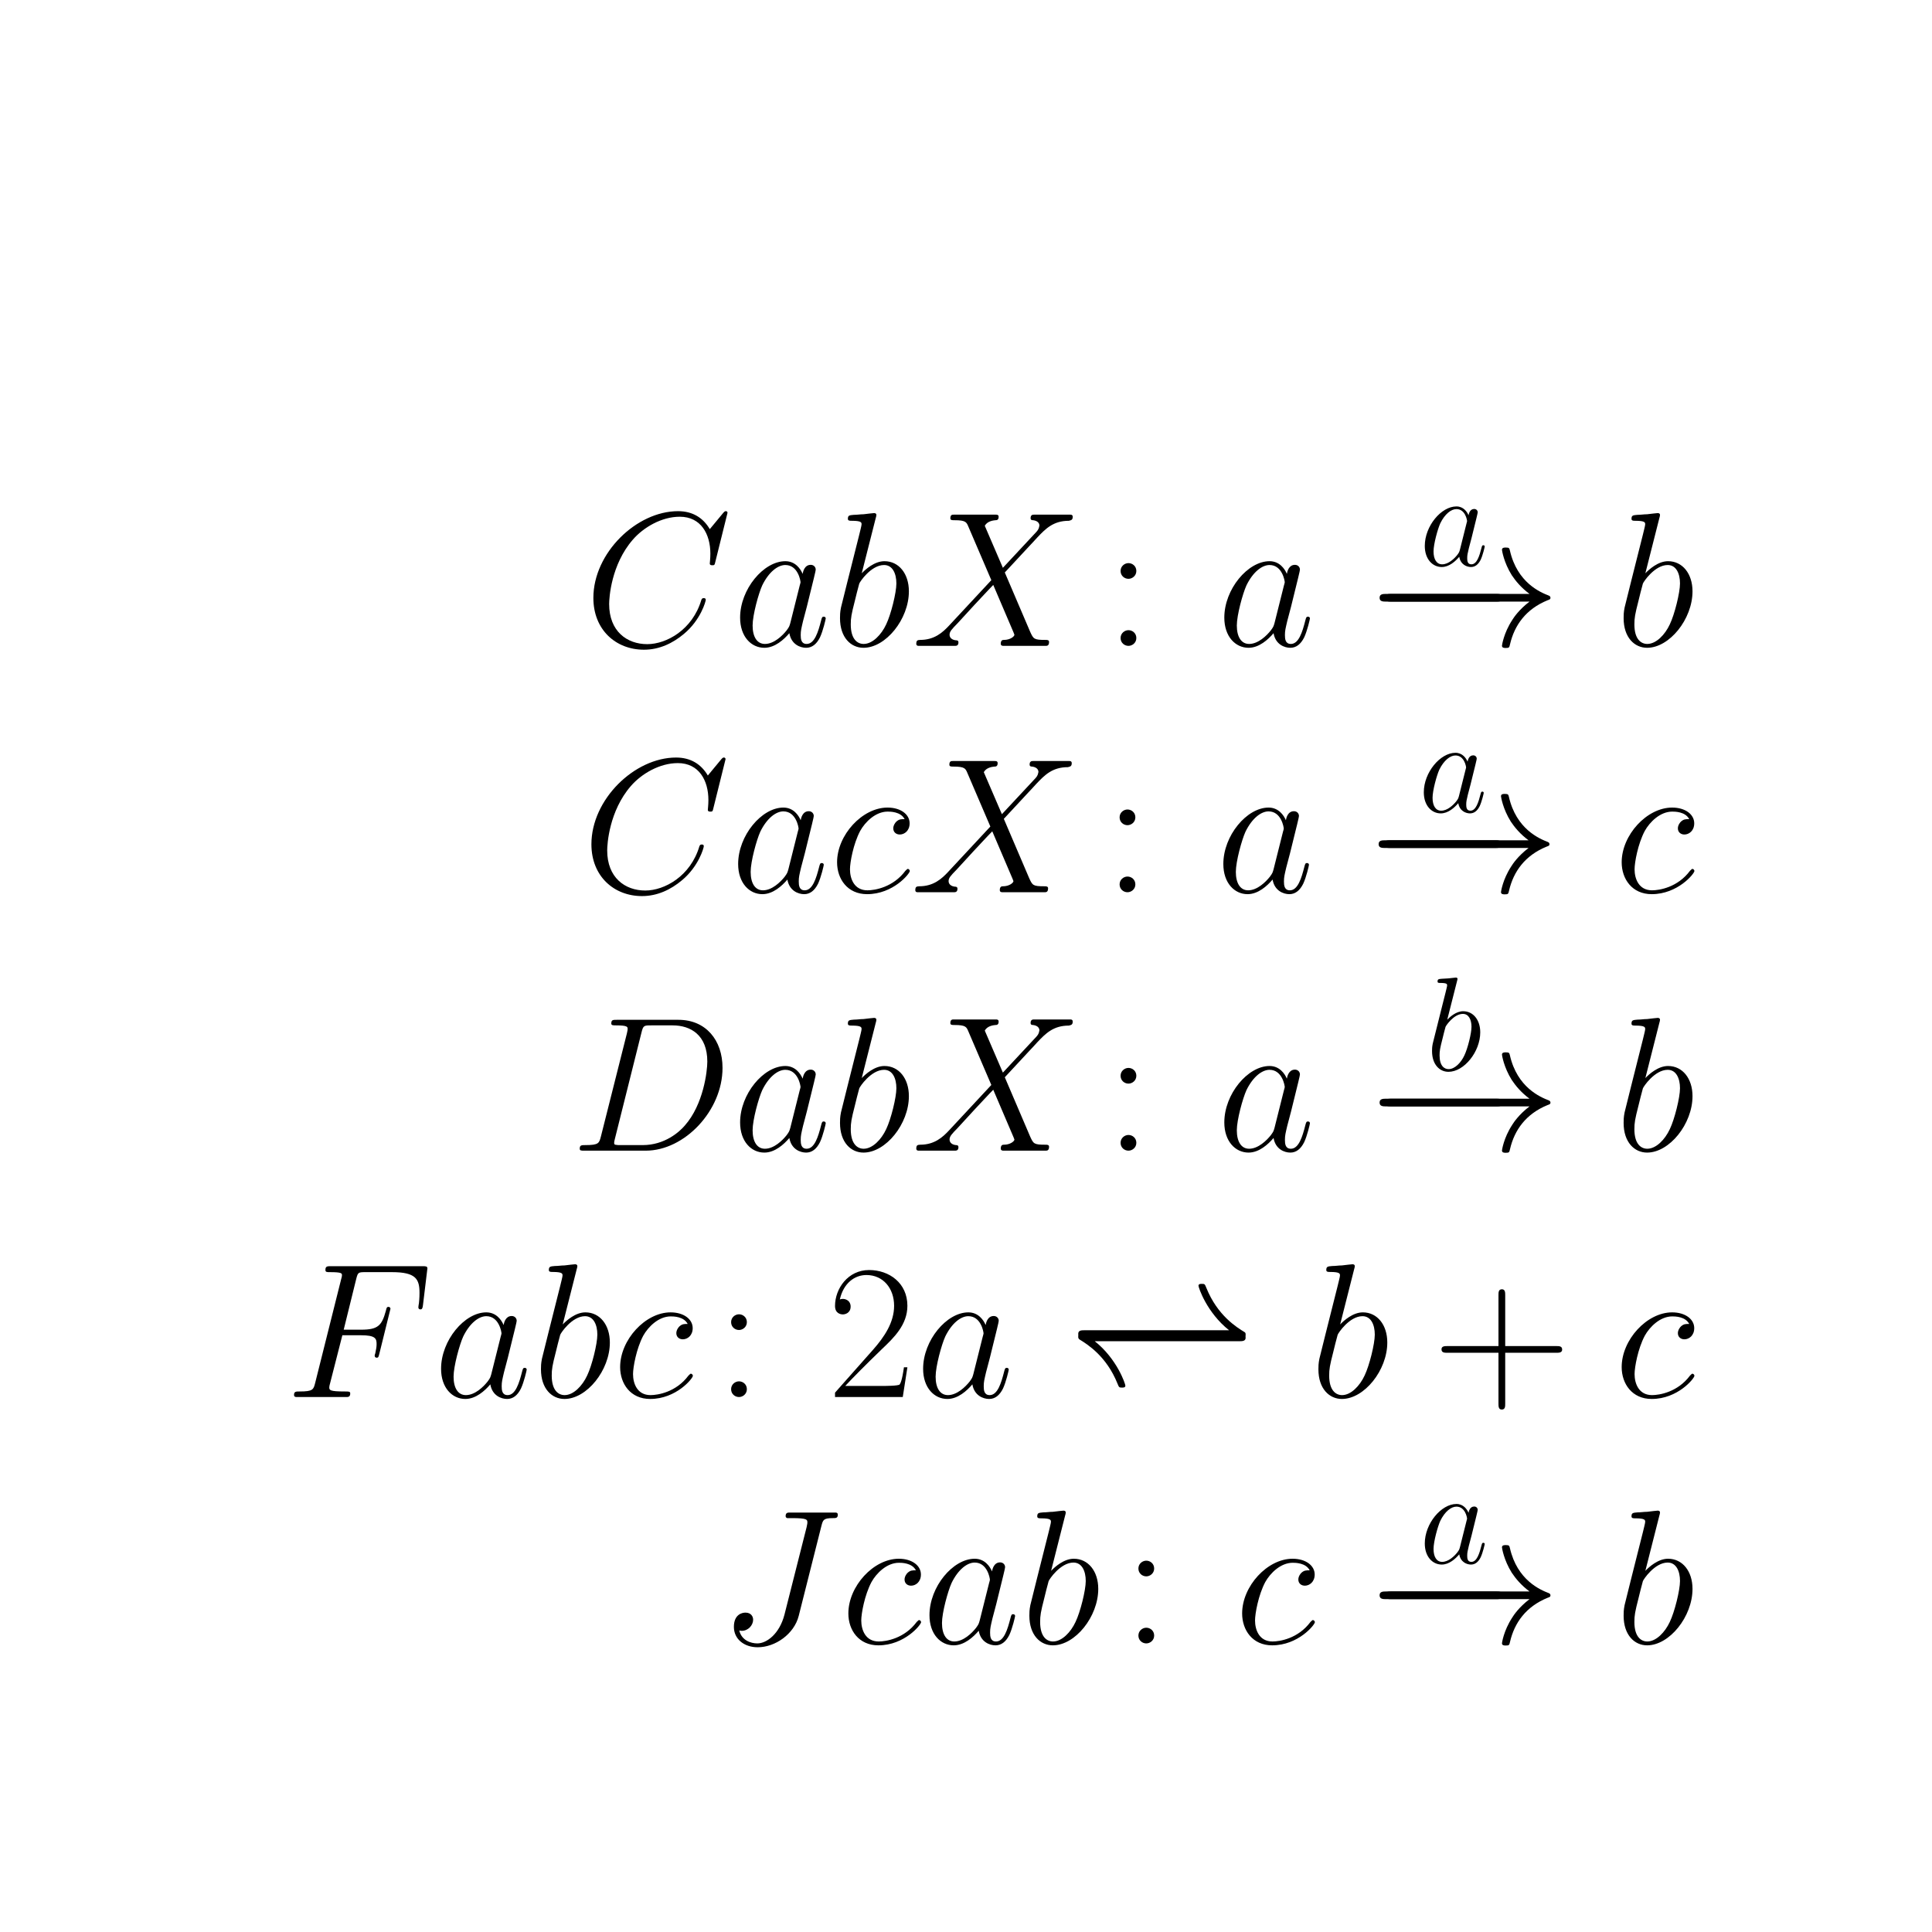 <?xml version="1.0" encoding="utf-8" standalone="no"?>
<!DOCTYPE svg PUBLIC "-//W3C//DTD SVG 1.1//EN"
  "http://www.w3.org/Graphics/SVG/1.1/DTD/svg11.dtd">
<!-- Created with matplotlib (http://matplotlib.org/) -->
<svg height="180pt" version="1.1" viewBox="0 0 180 180" width="180pt" xmlns="http://www.w3.org/2000/svg" xmlns:xlink="http://www.w3.org/1999/xlink">
 <defs>
  <style type="text/css">
*{stroke-linecap:square;stroke-linejoin:round;}
  </style>
 </defs>
 <g id="figure_1">
  <g id="patch_1">
   <path d="
M0 180
L180 180
L180 0
L0 0
z
" style="fill:none;opacity:0.0;"/>
  </g>
  <g id="axes_1">
   <g id="text_1">
    <!-- \begin{align*} CabX\colon a \xrightarrow {a} b \\ CacX\colon a \xrightarrow {a} c \\ DabX\colon a \xrightarrow {b} b \\ Fabc\colon 2a \rightleftharpoons {} b + c \\ Jcab\colon c \xrightarrow {a} b \end{align*} -->
    <defs>
     <path d="
M41.703 15.453
L39.906 15.453
C38.906 8.375 38.094 7.172 37.703 6.562
C37.203 5.766 30 5.766 28.594 5.766
L9.406 5.766
C13 9.672 20 16.75 28.5 24.953
C34.594 30.734 41.703 37.531 41.703 47.422
C41.703 59.219 32.297 66 21.797 66
C10.797 66 4.094 56.312 4.094 47.344
C4.094 43.438 7 42.938 8.203 42.938
C9.203 42.938 12.203 43.547 12.203 47.031
C12.203 50.109 9.594 51 8.203 51
C7.594 51 7 50.906 6.594 50.703
C8.5 59.219 14.297 63.406 20.406 63.406
C29.094 63.406 34.797 56.516 34.797 47.422
C34.797 38.734 29.703 31.25 24 24.75
L4.094 2.281
L4.094 0
L39.297 0
z
" id="CMR17-50"/>
     <path d="
M39.094 37.984
C37.203 37.984 36.297 37.984 34.906 36.797
C34.297 36.297 33.203 34.797 33.203 33.203
C33.203 31.203 34.703 30 36.594 30
C39 30 41.703 31.938 41.703 35.812
C41.703 40.438 37.094 44 30.203 44
C17.094 44 4 29.734 4 15.562
C4 6.891 9.406 -1 19.594 -1
C33.203 -1 41.797 9.719 41.797 11.031
C41.797 11.625 41.203 12.125 40.797 12.125
C40.5 12.125 40.406 12.031 39.5 11.141
C33.094 2.531 23.594 1 19.797 1
C12.906 1 10.703 6.969 10.703 11.938
C10.703 15.438 12.406 25.078 16 31.859
C18.594 36.531 24 41.906 30.297 41.906
C31.594 41.906 37.094 41.906 39.094 37.984" id="CMMI12-99"/>
     <path d="
M30.094 11.875
C29.594 10.172 29.594 9.984 28.203 8.078
C26 5.281 21.594 1 16.906 1
C12.797 1 10.5 4.688 10.5 10.578
C10.5 16.062 13.594 27.234 15.5 31.438
C18.906 38.422 23.594 42.016 27.5 42.016
C34.094 42.016 35.406 33.828 35.406 33.031
C35.406 32.938 35.094 31.625 35 31.438
z

M36.5 37.422
C35.406 40.016 32.703 44 27.5 44
C16.203 44 4 29.438 4 14.672
C4 4.797 9.797 -1 16.594 -1
C22.094 -1 26.797 3.297 29.594 6.594
C30.594 0.703 35.297 -1 38.297 -1
C41.297 -1 43.703 0.797 45.5 4.391
C47.094 7.781 48.5 13.875 48.5 14.266
C48.5 14.766 48.094 15.172 47.5 15.172
C46.594 15.172 46.5 14.672 46.094 13.172
C44.594 7.281 42.703 1 38.594 1
C35.703 1 35.5 3.594 35.5 5.594
C35.5 7.891 35.797 8.984 36.703 12.875
C37.406 15.375 37.906 17.562 38.703 20.453
C42.406 35.422 43.297 39.016 43.297 39.609
C43.297 41.016 42.203 42.109 40.703 42.109
C37.5 42.109 36.703 38.625 36.5 37.422" id="CMMI12-97"/>
     <path d="
M53.406 61.125
C54.203 64.109 54.406 65.109 59.297 65.109
C60.906 65.109 61.906 65.109 61.906 66.906
C61.906 68 61 68 60.594 68
C58.906 68 57 68 55.203 68
L49.703 68
C45.5 68 41.094 68 36.906 68
C36 68 34.797 68 34.797 66.203
C34.797 65.203 35.594 65.203 35.594 65.109
L38.094 65.109
C46.094 65.109 46.094 64.312 46.094 62.812
C46.094 62.703 46.094 62.016 45.703 60.438
L34.203 15
C31.594 4.875 24.906 0 20.094 0
C16.703 0 11.906 1.562 10.703 6.734
C11.094 6.625 11.594 6.531 12 6.531
C15.297 6.531 17.906 9.422 17.906 12.312
C17.906 13.906 16.906 16 13.906 16
C12.094 16 7.906 15.016 7.906 8.578
C7.906 2.359 13.094 -2 20.297 -2
C29.406 -2 39.203 4.859 41.594 14.297
z
" id="CMMI12-74"/>
     <path d="
M47.5 40.562
L38.094 62.406
C39.406 64.797 42.406 65.188 43.594 65.297
C44.203 65.297 45.297 65.297 45.297 67.062
C45.297 68.188 44.406 68.188 43.797 68.188
C42.094 68.188 40.094 68.188 38.406 68.188
L32.594 68.188
C26.5 68.188 22.094 68.188 22 68.188
C21.203 68.188 20.203 68.188 20.203 66.297
C20.203 65.297 21.094 65.297 22.406 65.297
C28.203 65.297 28.594 64.297 29.594 61.906
L41.5 34.141
L19.797 10.828
C16.203 6.906 11.906 3.094 4.5 3.094
C3.297 3 2.5 3 2.5 1.062
C2.5 0.75 2.594 0 3.703 0
C5.094 0 6.594 0 8 0
L12.703 0
C15.906 0 19.406 0 22.5 0
C23.203 0 24.406 0 24.406 1.797
C24.406 2.797 23.703 2.891 23.094 2.891
C21.094 3.094 19.797 4.188 19.797 5.781
C19.797 7.484 21 8.703 23.906 11.688
L32.797 21.375
C35 23.688 40.297 29.469 42.5 31.656
L53 7.078
C53.094 6.891 53.5 5.891 53.5 5.781
C53.5 4.891 51.297 3.094 48.094 3.094
C47.5 3.094 46.406 3.094 46.406 1.109
C46.406 0 47.406 0 47.906 0
C49.594 0 51.594 0 53.297 0
L64.297 0
C66.094 0 68 0 69.703 0
C70.406 0 71.5 0 71.5 2.031
C71.5 3.094 70.5 3.094 69.594 3.094
C63.594 3.094 63.406 3.594 61.703 7.266
L48.5 38.141
L61.203 51.812
C62.203 52.828 64.5 55.344 65.406 56.344
C69.703 60.875 73.703 65 81.797 65
C82.797 65.297 83.797 65.297 83.797 67.062
C83.797 68.188 82.906 68.188 82.5 68.188
C81.094 68.188 79.594 68.188 78.203 68.188
L73.594 68.188
C70.406 68.188 66.906 68.188 63.797 68.188
C63.094 68.188 61.906 68.188 61.906 66.391
C61.906 65.391 62.594 65.297 63.203 65.297
C64.797 65.109 66.5 64.312 66.5 62.406
L66.406 62.219
C66.297 61.516 66.094 60.516 65 59.328
z
" id="CMMI12-88"/>
     <path d="
M23.094 66.516
C23.203 66.922 23.406 67.516 23.406 68
C23.406 69 22.406 69 22.203 69
C22.094 69 18.5 68.641 16.703 68.391
C15 68.391 13.5 68.094 11.703 68.094
C9.297 67.891 8.594 67.797 8.594 66
C8.594 65 9.594 65 10.594 65
C15.703 65 15.703 64.109 15.703 63.125
C15.703 62.438 14.906 59.547 14.5 57.75
L12.094 48.203
C11.094 44.234 5.406 21.672 5 19.875
C4.5 17.406 4.5 15.703 4.5 14.406
C4.5 4.281 10.203 -1 16.703 -1
C28.297 -1 40.297 13.875 40.297 28.344
C40.297 37.516 35.094 44 27.594 44
C22.406 44 17.703 39.719 15.797 37.719
z

M16.797 1
C13.594 1 10.094 3.391 10.094 11.172
C10.094 14.469 10.406 16.359 12.203 23.344
C12.5 24.641 14.094 31.031 14.5 32.328
C14.703 33.125 20.594 42.016 27.406 42.016
C31.797 42.016 33.797 37.625 33.797 32.438
C33.797 27.641 31 16.359 28.5 11.172
C26 5.781 21.406 1 16.797 1" id="CMMI12-98"/>
     <path d="
M83.406 23
C77.906 18.797 75.203 14.703 74.406 13.406
C69.906 6.5 69.094 0.203 69.094 0.094
C69.094 -1.094 70.297 -1.094 71.094 -1.094
C72.797 -1.094 72.906 -0.906 73.297 0.906
C75.594 10.703 81.5 19.094 92.797 23.703
C94 24.094 94.297 24.297 94.297 25
C94.297 25.703 93.703 26 93.5 26.094
C89.094 27.797 77 32.797 73.203 49.594
C72.906 50.797 72.797 51.094 71.094 51.094
C70.297 51.094 69.094 51.094 69.094 49.891
C69.094 49.688 70 43.391 74.203 36.703
C76.203 33.703 79.094 30.203 83.406 27
L9.094 27
C7.297 27 5.5 27 5.5 25
C5.5 23 7.297 23 9.094 23
z
" id="CMSY10-33"/>
     <path d="
M74.703 69.109
C74.703 70 74 70 73.797 70
C73.594 70 73.203 70 72.406 69
L65.5 60.656
C62 66.625 56.5 70 49 70
C27.406 70 5 48.25 5 24.922
C5 8.328 16.703 -2 31.297 -2
C39.297 -2 46.297 1.375 52.094 6.25
C60.797 13.484 63.406 23.141 63.406 23.922
C63.406 24.812 62.594 24.812 62.297 24.812
C61.406 24.812 61.297 24.219 61.094 23.812
C56.5 8.344 43 0.891 33 0.891
C22.406 0.891 13.203 7.641 13.203 21.734
C13.203 24.922 14.203 42.188 25.5 55.188
C31 61.547 40.406 67.109 49.906 67.109
C60.906 67.109 65.797 58.078 65.797 47.938
C65.797 45.359 65.5 43.188 65.5 42.781
C65.5 41.891 66.5 41.891 66.797 41.891
C67.906 41.891 68 41.984 68.406 43.766
z
" id="CMMI12-67"/>
     <path d="
M65.906 23
C67.594 23 69.406 23 69.406 25
C69.406 27 67.594 27 65.906 27
L11.797 27
C10.094 27 8.297 27 8.297 25
C8.297 23 10.094 23 11.797 23
z
" id="CMSY10-0"/>
     <path d="
M15.703 7.375
C14.797 3.891 14.594 2.891 7.594 2.891
C5.703 2.891 4.703 2.891 4.703 1.094
C4.703 0 5.297 0 7.297 0
L39 0
C59.203 0 78.906 20.812 78.906 43.016
C78.906 57.359 70.297 68 56 68
L23.906 68
C22 68 21.094 68 21.094 66.109
C21.094 65.109 22 65.109 23.5 65.109
C29.594 65.109 29.594 64.312 29.594 63.219
C29.594 63.031 29.594 62.422 29.203 60.922
z

M36.797 61.422
C37.703 65.109 38.094 65.109 42 65.109
L53 65.109
C62.406 65.109 71 60.031 71 46.297
C71 41.312 69 24 59.297 13.047
C56.5 9.766 48.906 2.891 37.406 2.891
L26 2.891
C24.594 2.891 24.406 2.891 23.797 3
C22.703 3.094 22.594 3.297 22.594 4.094
C22.594 4.797 22.797 5.391 23 6.281
z
" id="CMMI12-68"/>
     <path d="
M89 23.047
C90.594 23.047 92.406 23.047 92.406 24.859
C92.406 26.75 90.703 26.75 89 26.75
L8 26.75
C5.797 26.75 5.406 26.75 5.406 25.359
C5.406 24.859 5.5 24.359 6.094 23.953
C10.297 21.359 20.094 15.25 25.797 1.047
C26.594 -0.953 26.703 -1.047 28.094 -1.047
C28.906 -1.047 29.906 -1.047 29.906 -0.047
C29.906 0.859 25.594 13.859 14 23.047
z
" id="CMMI12-41"/>
     <path d="
M89.797 23.047
C92 23.047 92.406 23.047 92.406 24.453
C92.406 24.859 92.406 25.453 91.906 25.75
C87.797 28.25 77.797 34.359 72 48.75
C71.203 50.75 71.094 50.859 69.703 50.859
C68.906 50.859 67.906 50.859 67.906 49.859
C67.906 48.953 72.203 35.953 83.797 26.75
L8.797 26.75
C7.094 26.75 5.406 26.75 5.406 24.859
C5.406 23.047 7.203 23.047 8.797 23.047
z
" id="CMMI12-42"/>
     <path d="
M16.594 38.922
C16.594 41.406 14.594 43 12.5 43
C10.5 43 8.406 41.406 8.406 38.922
C8.406 36.438 10.406 34.844 12.5 34.844
C14.5 34.844 16.594 36.438 16.594 38.922
M16.594 4.078
C16.594 6.562 14.594 8.156 12.5 8.156
C10.5 8.156 8.406 6.562 8.406 4.078
C8.406 1.594 10.406 0 12.5 0
C14.5 0 16.594 1.594 16.594 4.078" id="CMR17-58"/>
     <path d="
M29.703 32.109
L39.297 32.109
C46.906 32.109 47.5 30.406 47.5 27.516
C47.5 26.219 47.297 24.828 46.797 22.625
C46.594 22.234 46.5 21.734 46.5 21.531
C46.5 20.828 46.906 20.438 47.594 20.438
C48.406 20.438 48.5 20.828 48.906 22.422
L54.703 45.859
C54.703 46.266 54.406 46.859 53.703 46.859
C52.797 46.859 52.703 46.469 52.297 44.734
C50.203 37.125 48.203 35 39.5 35
L30.406 35
L36.906 61.344
C37.797 64.906 38 64.906 42.094 64.906
L55.5 64.906
C68 64.906 69.797 61.219 69.797 54.125
C69.797 53.531 69.797 51.328 69.5 48.734
C69.406 48.344 69.203 47.047 69.203 46.641
C69.203 45.844 69.703 45.547 70.297 45.547
C71 45.547 71.406 45.953 71.594 47.734
L73.703 65.219
C73.703 65.547 73.906 66.609 73.906 66.828
C73.906 68 73 68 71.203 68
L23.797 68
C21.906 68 20.906 68 20.906 66.078
C20.906 64.906 21.594 64.906 23.297 64.906
C29.5 64.906 29.5 64.266 29.5 63.281
C29.5 62.781 29.406 62.375 29.094 61.281
L15.594 7.391
C14.703 3.891 14.5 2.891 7.5 2.891
C5.594 2.891 4.594 2.891 4.594 1.094
C4.594 0 5.5 0 6.094 0
C8 0 10 0 11.906 0
L24.906 0
C27.094 0 29.5 0 31.703 0
C32.594 0 33.797 0 33.797 1.797
C33.797 2.891 33.203 2.891 31 2.891
C23.094 2.891 22.906 3.578 22.906 5.062
C22.906 5.562 23.094 6.344 23.297 7.016
z
" id="CMMI12-70"/>
     <path d="
M37.703 23
L64.203 23
C65.594 23 67.297 23 67.297 24.688
C67.297 26.484 65.703 26.484 64.203 26.484
L37.703 26.484
L37.703 52.906
C37.703 54.297 37.703 56 36 56
C34.203 56 34.203 54.406 34.203 52.906
L34.203 26.484
L7.703 26.484
C6.297 26.484 4.594 26.484 4.594 24.797
C4.594 23 6.203 23 7.703 23
L34.203 23
L34.203 -3.406
C34.203 -4.797 34.203 -6.5 35.906 -6.5
C37.703 -6.5 37.703 -4.906 37.703 -3.406
z
" id="CMR17-43"/>
    </defs>
    <g transform="translate(26.571 154.607)scale(0.18 -0.18)">
     <use transform="translate(154.53 524.629)scale(0.996)" xlink:href="#CMMI12-67"/>
     <use transform="translate(231.477 524.629)scale(0.996)" xlink:href="#CMMI12-97"/>
     <use transform="translate(282.685 524.629)scale(0.996)" xlink:href="#CMMI12-98"/>
     <use transform="translate(324.161 524.629)scale(0.996)" xlink:href="#CMMI12-88"/>
     <use transform="translate(424.023 524.629)scale(0.996)" xlink:href="#CMR17-58"/>
     <use transform="translate(482.103 524.629)scale(0.996)" xlink:href="#CMMI12-97"/>
     <use transform="translate(587.064 566.137)scale(0.697)" xlink:href="#CMMI12-97"/>
     <use transform="translate(560.985 524.629)scale(0.996)" xlink:href="#CMSY10-0"/>
     <use transform="translate(560.985 524.629)scale(0.996)" xlink:href="#CMSY10-33"/>
     <use transform="translate(688.286 524.629)scale(0.996)" xlink:href="#CMMI12-98"/>
     <use transform="translate(153.516 397.107)scale(0.996)" xlink:href="#CMMI12-67"/>
     <use transform="translate(230.463 397.107)scale(0.996)" xlink:href="#CMMI12-97"/>
     <use transform="translate(281.67 397.107)scale(0.996)" xlink:href="#CMMI12-99"/>
     <use transform="translate(323.654 397.107)scale(0.996)" xlink:href="#CMMI12-88"/>
     <use transform="translate(423.516 397.107)scale(0.996)" xlink:href="#CMR17-58"/>
     <use transform="translate(481.596 397.107)scale(0.996)" xlink:href="#CMMI12-97"/>
     <use transform="translate(586.557 438.615)scale(0.697)" xlink:href="#CMMI12-97"/>
     <use transform="translate(560.478 397.107)scale(0.996)" xlink:href="#CMSY10-0"/>
     <use transform="translate(560.478 397.107)scale(0.996)" xlink:href="#CMSY10-33"/>
     <use transform="translate(687.778 397.107)scale(0.996)" xlink:href="#CMMI12-99"/>
     <use transform="translate(147.773 263.346)scale(0.996)" xlink:href="#CMMI12-68"/>
     <use transform="translate(231.477 263.346)scale(0.996)" xlink:href="#CMMI12-97"/>
     <use transform="translate(282.685 263.346)scale(0.996)" xlink:href="#CMMI12-98"/>
     <use transform="translate(324.161 263.346)scale(0.996)" xlink:href="#CMMI12-88"/>
     <use transform="translate(424.023 263.346)scale(0.996)" xlink:href="#CMR17-58"/>
     <use transform="translate(482.103 263.346)scale(0.996)" xlink:href="#CMMI12-97"/>
     <use transform="translate(590.47 304.854)scale(0.697)" xlink:href="#CMMI12-98"/>
     <use transform="translate(560.985 263.346)scale(0.996)" xlink:href="#CMSY10-0"/>
     <use transform="translate(560.985 263.346)scale(0.996)" xlink:href="#CMSY10-33"/>
     <use transform="translate(688.286 263.346)scale(0.996)" xlink:href="#CMMI12-98"/>
     <use transform="translate(0.0 135.824)scale(0.996)" xlink:href="#CMMI12-70"/>
     <use transform="translate(76.697 135.824)scale(0.996)" xlink:href="#CMMI12-97"/>
     <use transform="translate(127.905 135.824)scale(0.996)" xlink:href="#CMMI12-98"/>
     <use transform="translate(169.381 135.824)scale(0.996)" xlink:href="#CMMI12-99"/>
     <use transform="translate(222.433 135.824)scale(0.996)" xlink:href="#CMR17-58"/>
     <use transform="translate(280.513 135.824)scale(0.996)" xlink:href="#CMR17-50"/>
     <use transform="translate(326.204 135.824)scale(0.996)" xlink:href="#CMMI12-97"/>
     <use transform="translate(405.086 143.749)scale(0.996)" xlink:href="#CMMI12-42"/>
     <use transform="translate(405.086 141.757)scale(0.996)" xlink:href="#CMMI12-41"/>
     <use transform="translate(530.309 135.824)scale(0.996)" xlink:href="#CMMI12-98"/>
     <use transform="translate(593.925 135.824)scale(0.996)" xlink:href="#CMR17-43"/>
     <use transform="translate(687.778 135.824)scale(0.996)" xlink:href="#CMMI12-99"/>
     <use transform="translate(224.369 8.302)scale(0.996)" xlink:href="#CMMI12-74"/>
     <use transform="translate(287.511 8.302)scale(0.996)" xlink:href="#CMMI12-99"/>
     <use transform="translate(329.494 8.302)scale(0.996)" xlink:href="#CMMI12-97"/>
     <use transform="translate(380.702 8.302)scale(0.996)" xlink:href="#CMMI12-98"/>
     <use transform="translate(433.248 8.302)scale(0.996)" xlink:href="#CMR17-58"/>
     <use transform="translate(491.328 8.302)scale(0.996)" xlink:href="#CMMI12-99"/>
     <use transform="translate(587.064 49.81)scale(0.697)" xlink:href="#CMMI12-97"/>
     <use transform="translate(560.985 8.302)scale(0.996)" xlink:href="#CMSY10-0"/>
     <use transform="translate(560.985 8.302)scale(0.996)" xlink:href="#CMSY10-33"/>
     <use transform="translate(688.286 8.302)scale(0.996)" xlink:href="#CMMI12-98"/>
    </g>
   </g>
  </g>
 </g>
</svg>
